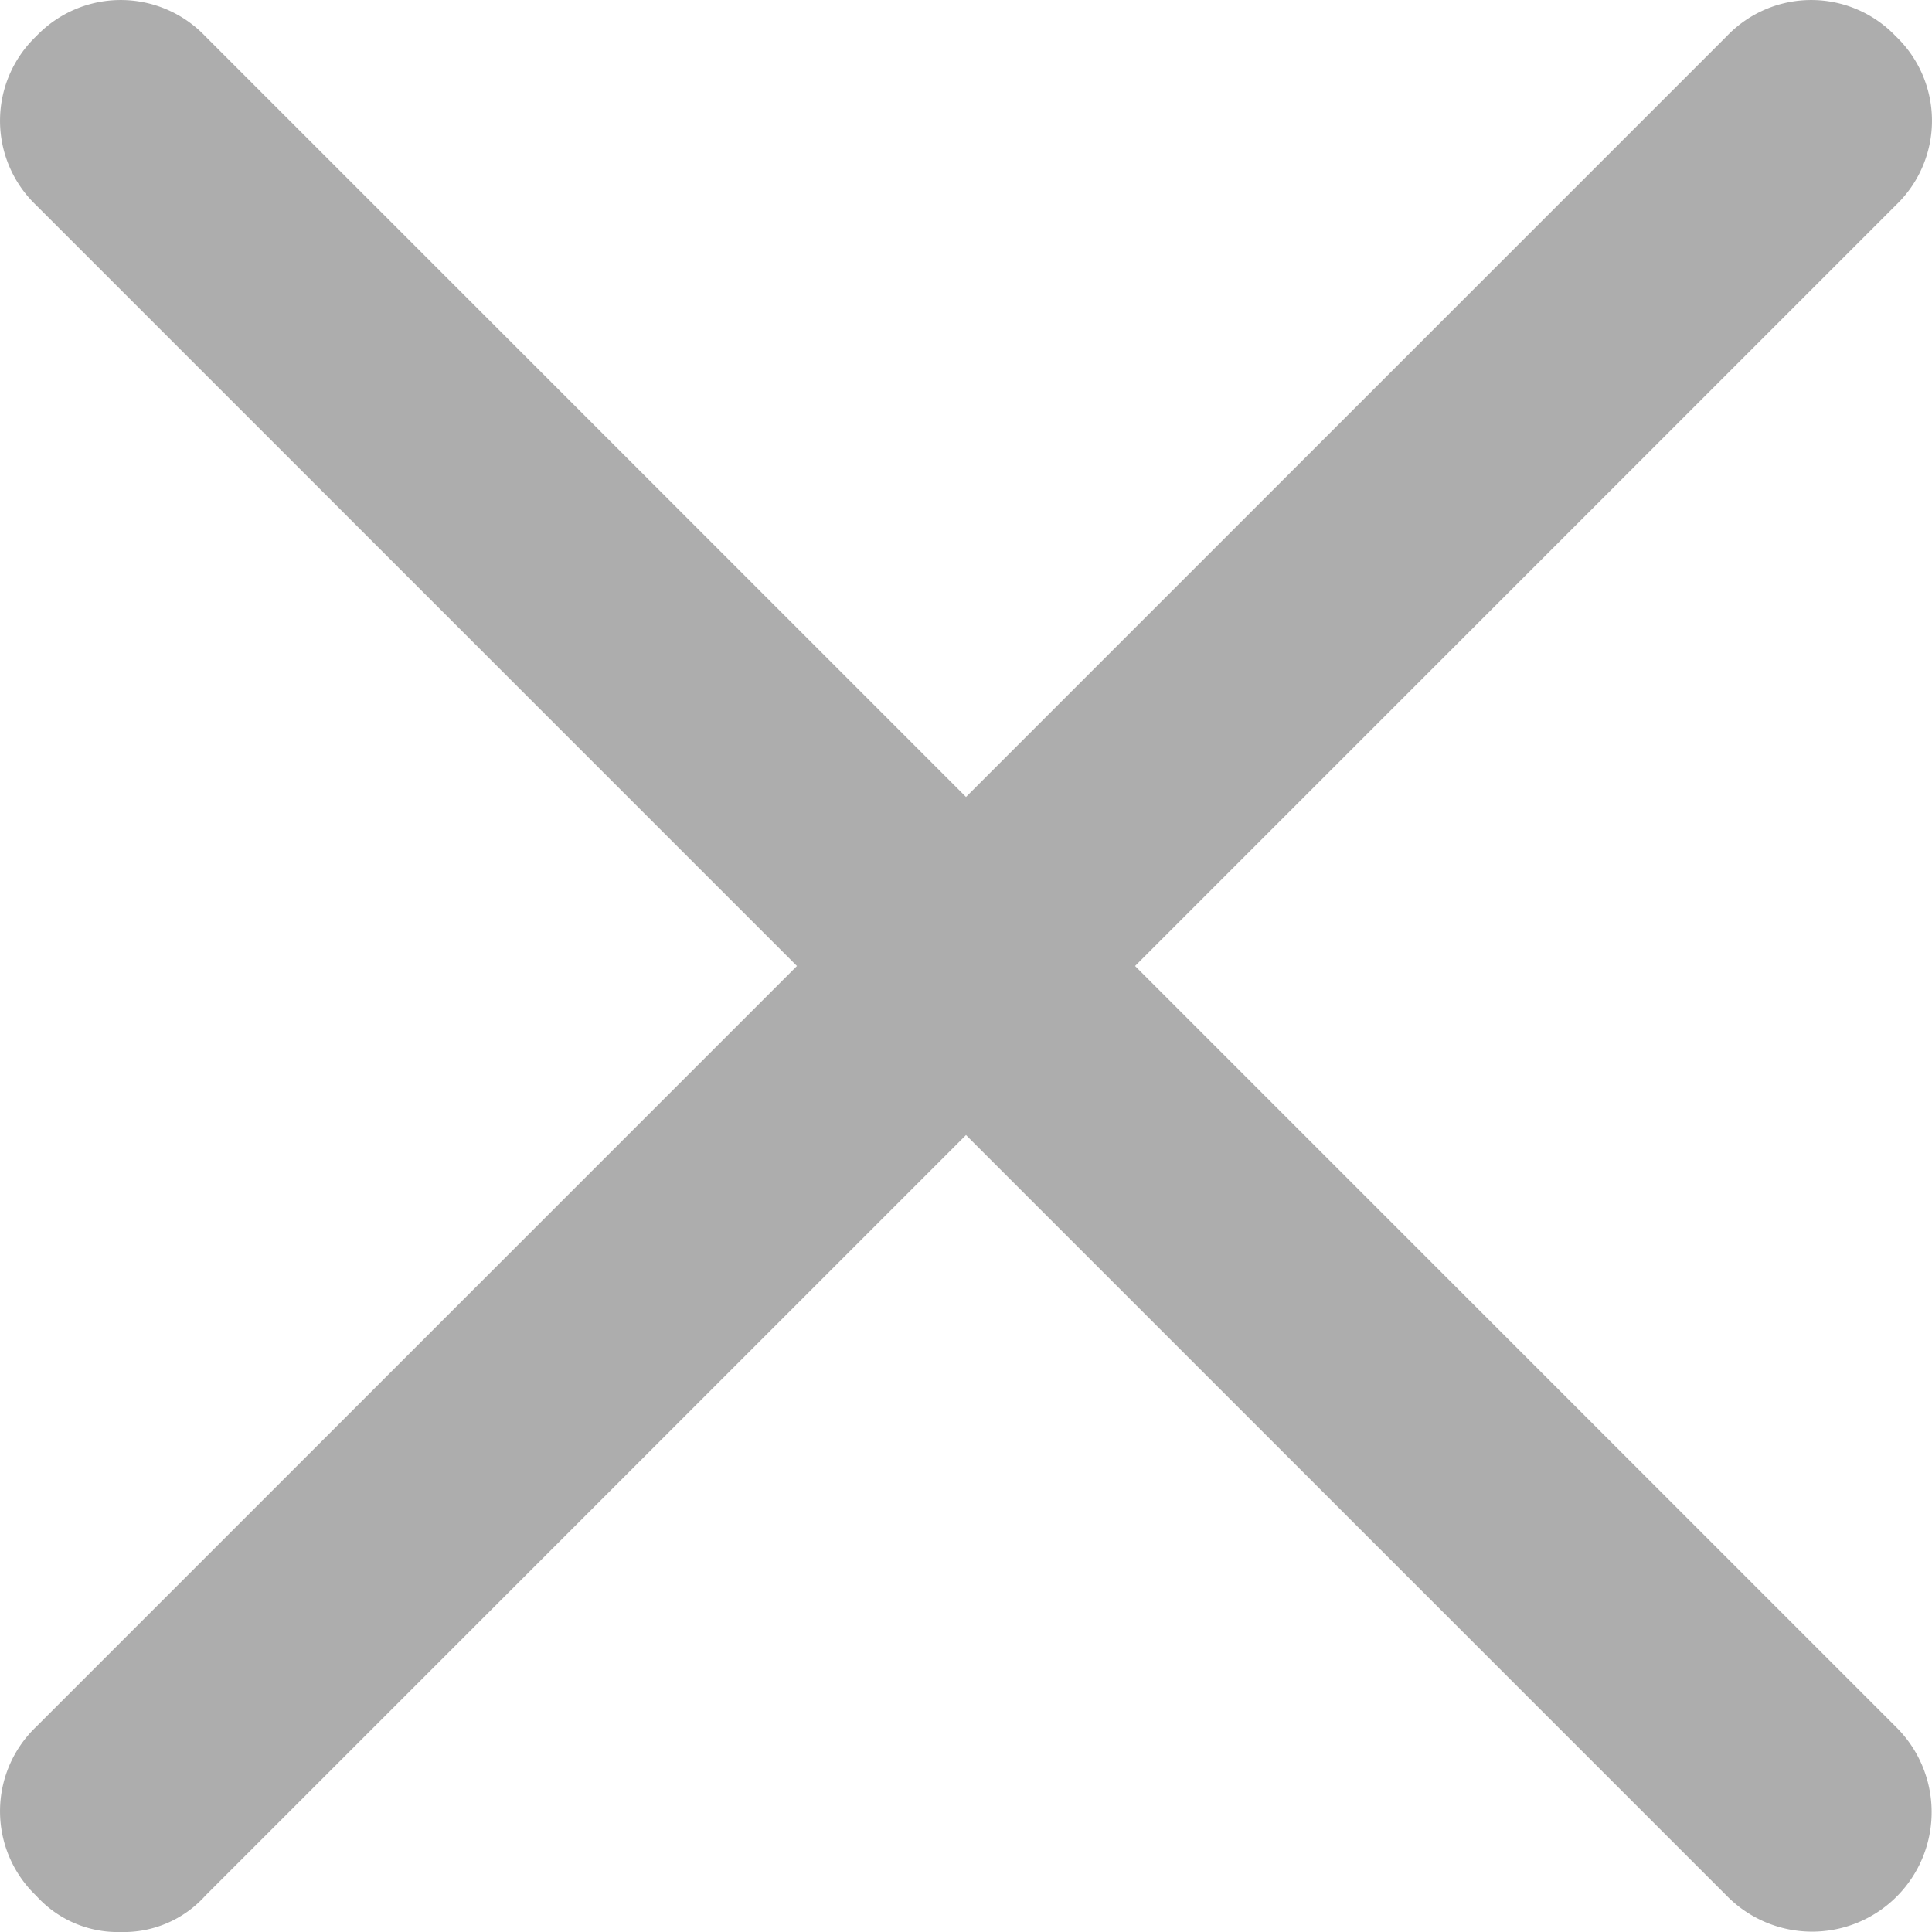 <svg xmlns="http://www.w3.org/2000/svg" width="16" height="16" viewBox="0 0 16 16">
  <g id="e-remove-2" transform="translate(0 0)">
    <path id="Path_66" data-name="Path 66" d="M15.7.3a.967.967,0,0,0-1.4,0L8,6.6,1.7.3A.967.967,0,0,0,.3.3a.967.967,0,0,0,0,1.4L6.6,8,.3,14.3a.967.967,0,0,0,0,1.4A.908.908,0,0,0,1,16a.908.908,0,0,0,.7-.3L8,9.4l6.3,6.3a.99.99,0,1,0,1.4-1.4L9.4,8l6.3-6.3a.967.967,0,0,0,0-1.4Z" fill="#adadad"/>
  </g>
</svg>
